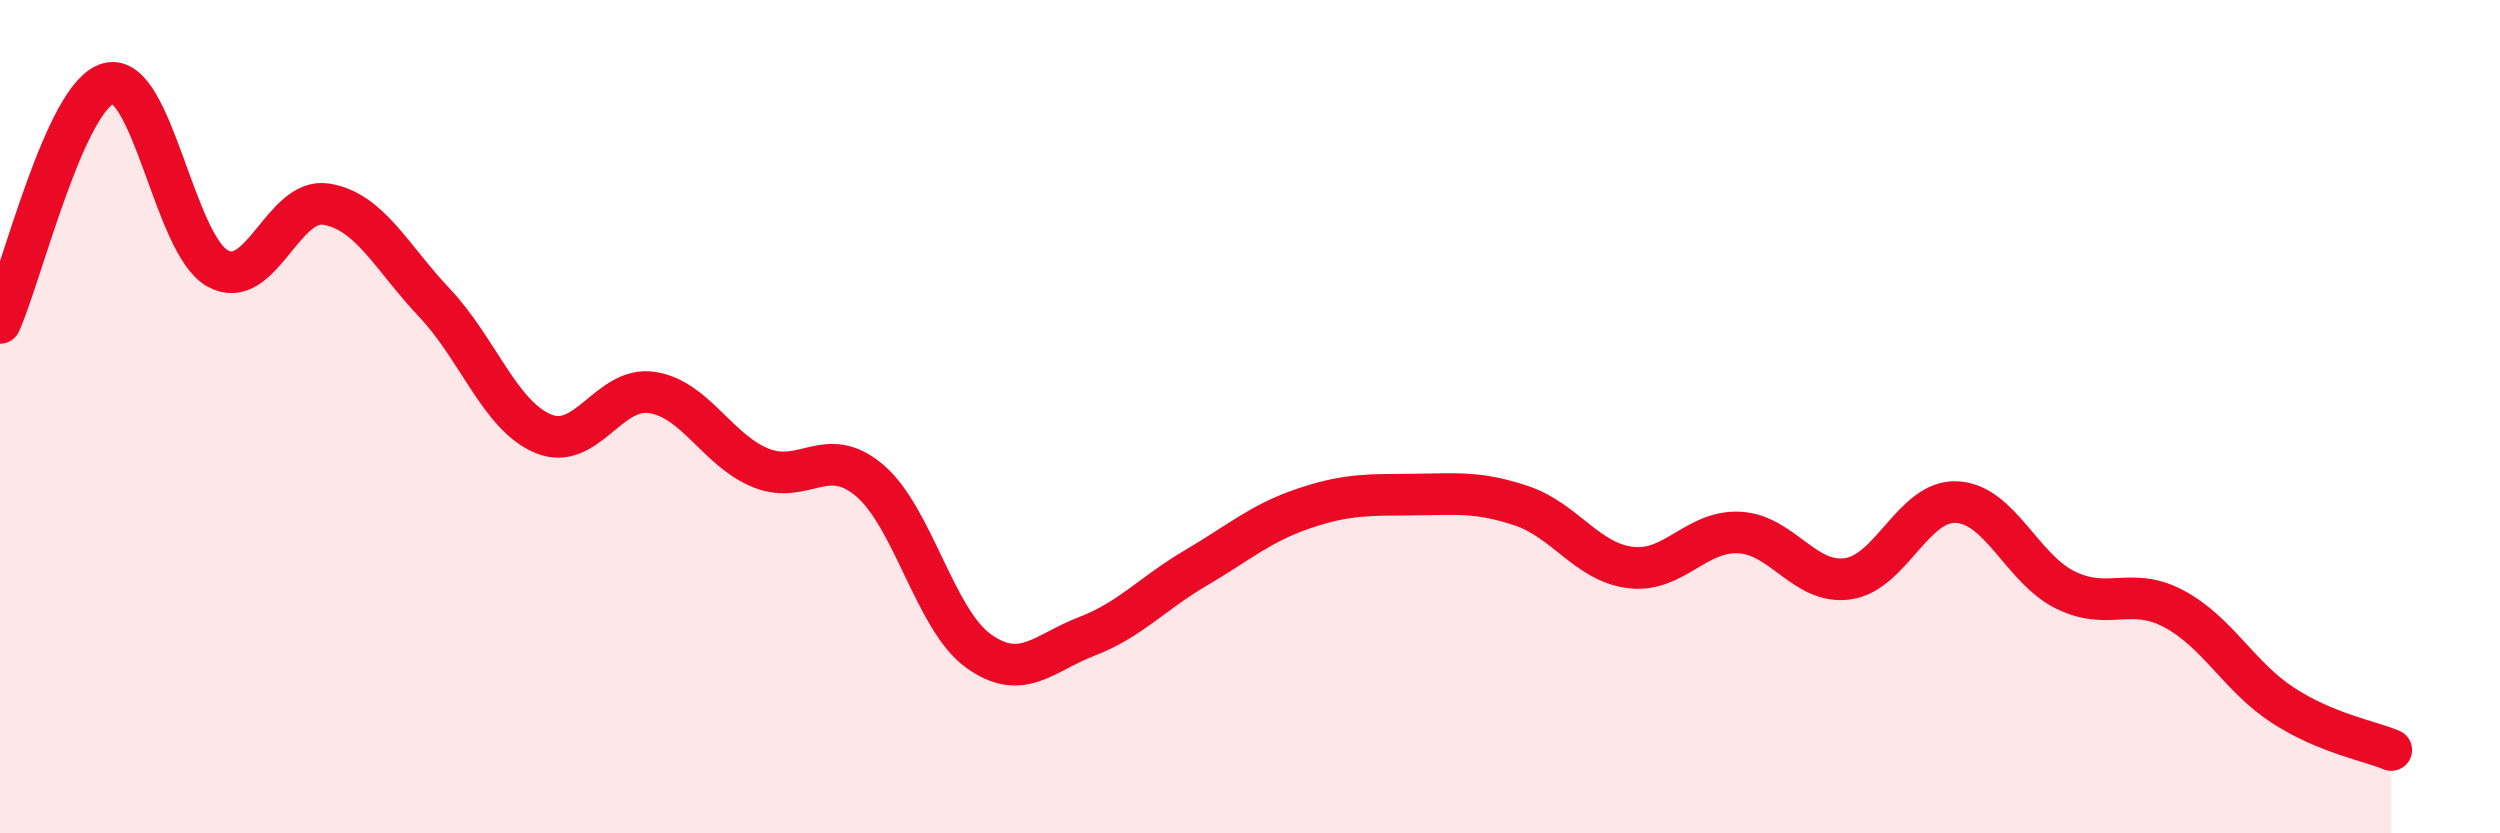 
    <svg width="60" height="20" viewBox="0 0 60 20" xmlns="http://www.w3.org/2000/svg">
      <path
        d="M 0,7.75 C 0.52,6.6 1.57,2.26 2.61,2 C 3.65,1.74 4.18,5.86 5.22,6.44 C 6.26,7.02 6.79,4.73 7.83,4.9 C 8.87,5.07 9.39,6.17 10.43,7.27 C 11.47,8.37 12,9.98 13.04,10.41 C 14.08,10.84 14.61,9.26 15.65,9.42 C 16.69,9.58 17.22,10.81 18.26,11.23 C 19.3,11.65 19.83,10.65 20.87,11.53 C 21.91,12.41 22.44,14.87 23.48,15.62 C 24.52,16.37 25.05,15.67 26.09,15.27 C 27.13,14.87 27.66,14.24 28.7,13.63 C 29.74,13.02 30.26,12.55 31.3,12.2 C 32.34,11.85 32.87,11.88 33.91,11.87 C 34.95,11.86 35.48,11.79 36.52,12.14 C 37.56,12.49 38.09,13.49 39.13,13.62 C 40.17,13.75 40.7,12.73 41.74,12.78 C 42.78,12.83 43.31,14.04 44.35,13.89 C 45.39,13.74 45.92,12 46.96,12.05 C 48,12.1 48.53,13.65 49.57,14.16 C 50.61,14.67 51.13,14.06 52.17,14.61 C 53.21,15.16 53.74,16.24 54.78,16.92 C 55.82,17.6 56.87,17.78 57.39,18L57.39 20L0 20Z"
        fill="#EB0A25"
        opacity="0.1"
        stroke-linecap="round"
        stroke-linejoin="round"
      />
      <path
        d="M 0,7.75 C 0.52,6.6 1.57,2.26 2.61,2 C 3.65,1.74 4.18,5.86 5.22,6.44 C 6.26,7.02 6.79,4.73 7.83,4.9 C 8.87,5.07 9.39,6.17 10.43,7.27 C 11.47,8.37 12,9.98 13.04,10.41 C 14.08,10.84 14.61,9.26 15.65,9.42 C 16.69,9.58 17.22,10.81 18.26,11.23 C 19.3,11.65 19.83,10.65 20.87,11.53 C 21.91,12.41 22.44,14.87 23.48,15.62 C 24.52,16.37 25.05,15.67 26.09,15.27 C 27.13,14.87 27.66,14.24 28.7,13.63 C 29.74,13.02 30.26,12.55 31.3,12.2 C 32.34,11.85 32.87,11.88 33.91,11.87 C 34.95,11.86 35.48,11.79 36.52,12.14 C 37.56,12.49 38.09,13.49 39.13,13.62 C 40.17,13.75 40.7,12.73 41.74,12.78 C 42.78,12.83 43.31,14.04 44.35,13.89 C 45.39,13.74 45.92,12 46.96,12.05 C 48,12.1 48.53,13.65 49.57,14.16 C 50.61,14.67 51.13,14.06 52.17,14.61 C 53.21,15.16 53.74,16.24 54.78,16.92 C 55.82,17.6 56.87,17.78 57.39,18"
        stroke="#EB0A25"
        stroke-width="1"
        fill="none"
        stroke-linecap="round"
        stroke-linejoin="round"
      />
    </svg>
  
